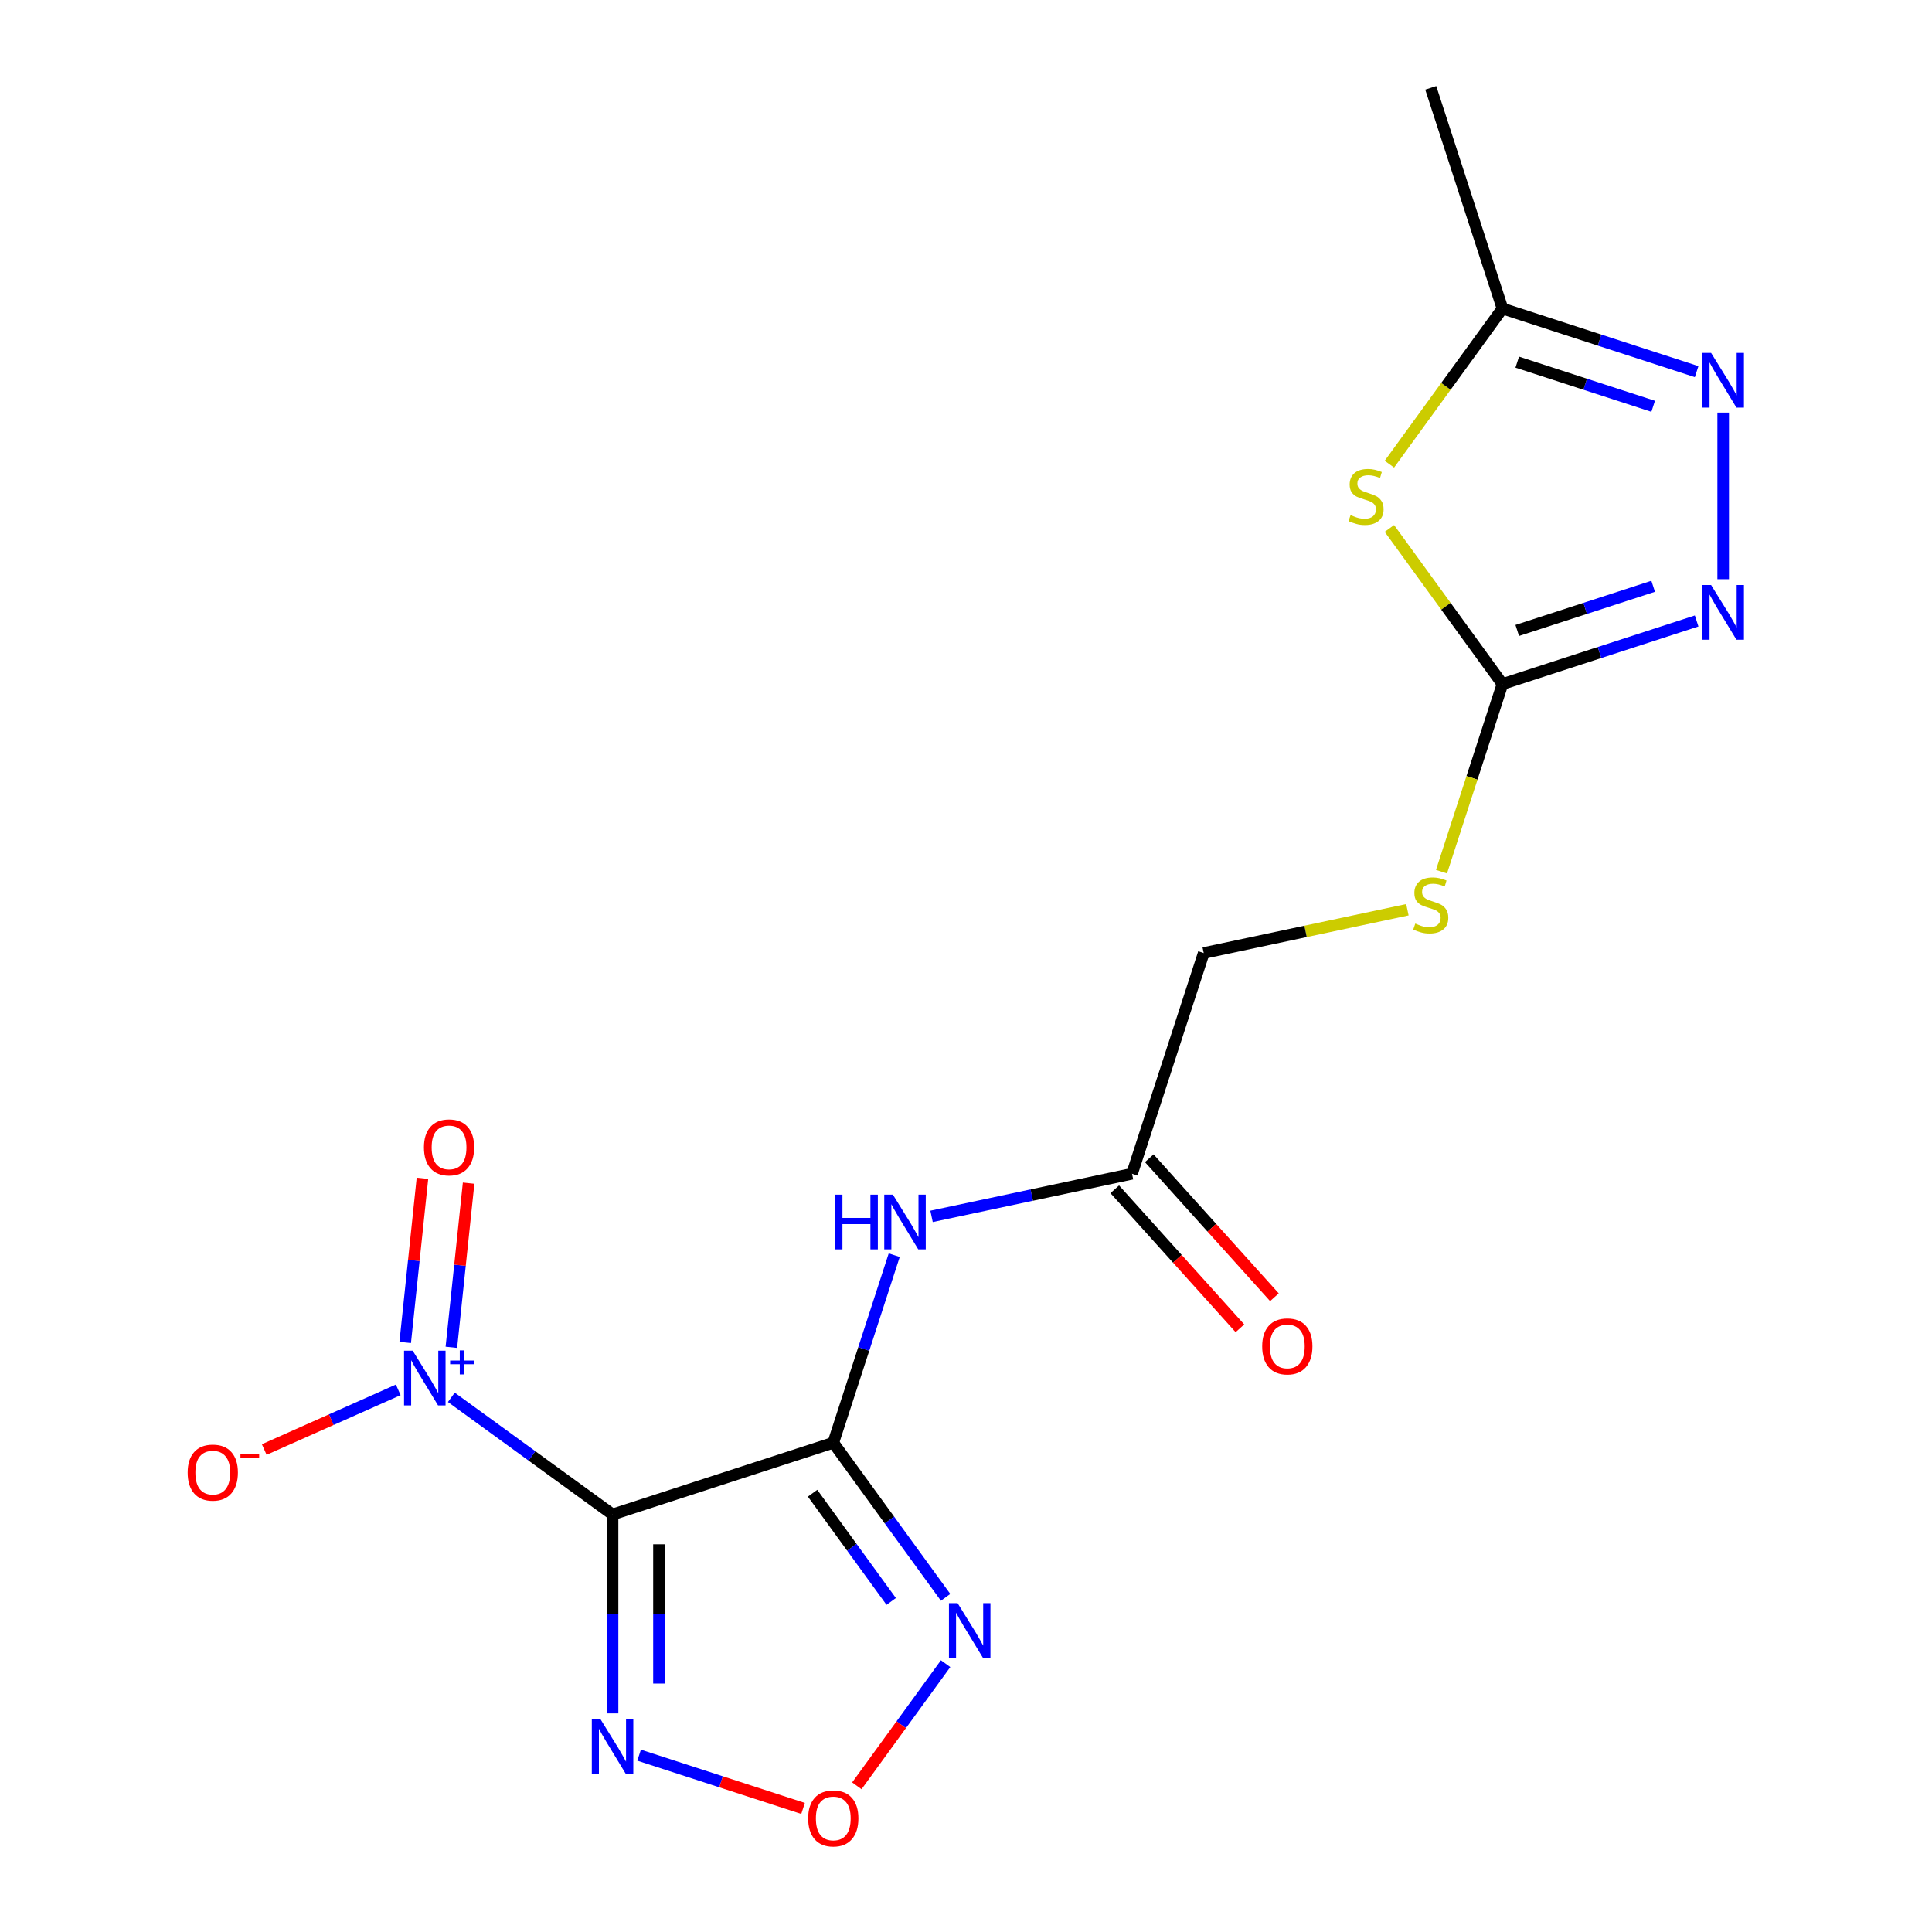 <?xml version='1.0' encoding='iso-8859-1'?>
<svg version='1.1' baseProfile='full'
              xmlns='http://www.w3.org/2000/svg'
                      xmlns:rdkit='http://www.rdkit.org/xml'
                      xmlns:xlink='http://www.w3.org/1999/xlink'
                  xml:space='preserve'
width='1000px' height='1000px' viewBox='0 0 1000 1000'>
<!-- END OF HEADER -->
<rect style='opacity:1.0;fill:#FFFFFF;stroke:none' width='1000' height='1000' x='0' y='0'> </rect>
<path class='bond-0' d='M 317.06,783.883 L 431.307,746.762' style='fill:none;fill-rule:evenodd;stroke:#000000;stroke-width:6px;stroke-linecap:butt;stroke-linejoin:miter;stroke-opacity:1' />
<path class='bond-1' d='M 317.06,783.883 L 275.339,753.571' style='fill:none;fill-rule:evenodd;stroke:#000000;stroke-width:6px;stroke-linecap:butt;stroke-linejoin:miter;stroke-opacity:1' />
<path class='bond-1' d='M 275.339,753.571 L 233.619,723.259' style='fill:none;fill-rule:evenodd;stroke:#0000FF;stroke-width:6px;stroke-linecap:butt;stroke-linejoin:miter;stroke-opacity:1' />
<path class='bond-3' d='M 317.06,783.883 L 317.06,835.364' style='fill:none;fill-rule:evenodd;stroke:#000000;stroke-width:6px;stroke-linecap:butt;stroke-linejoin:miter;stroke-opacity:1' />
<path class='bond-3' d='M 317.06,835.364 L 317.06,886.846' style='fill:none;fill-rule:evenodd;stroke:#0000FF;stroke-width:6px;stroke-linecap:butt;stroke-linejoin:miter;stroke-opacity:1' />
<path class='bond-3' d='M 341.085,799.327 L 341.085,835.364' style='fill:none;fill-rule:evenodd;stroke:#000000;stroke-width:6px;stroke-linecap:butt;stroke-linejoin:miter;stroke-opacity:1' />
<path class='bond-3' d='M 341.085,835.364 L 341.085,871.401' style='fill:none;fill-rule:evenodd;stroke:#0000FF;stroke-width:6px;stroke-linecap:butt;stroke-linejoin:miter;stroke-opacity:1' />
<path class='bond-2' d='M 431.307,746.762 L 460.376,786.772' style='fill:none;fill-rule:evenodd;stroke:#000000;stroke-width:6px;stroke-linecap:butt;stroke-linejoin:miter;stroke-opacity:1' />
<path class='bond-2' d='M 460.376,786.772 L 489.445,826.783' style='fill:none;fill-rule:evenodd;stroke:#0000FF;stroke-width:6px;stroke-linecap:butt;stroke-linejoin:miter;stroke-opacity:1' />
<path class='bond-2' d='M 420.591,772.887 L 440.939,800.894' style='fill:none;fill-rule:evenodd;stroke:#000000;stroke-width:6px;stroke-linecap:butt;stroke-linejoin:miter;stroke-opacity:1' />
<path class='bond-2' d='M 440.939,800.894 L 461.288,828.901' style='fill:none;fill-rule:evenodd;stroke:#0000FF;stroke-width:6px;stroke-linecap:butt;stroke-linejoin:miter;stroke-opacity:1' />
<path class='bond-9' d='M 431.307,746.762 L 447.079,698.22' style='fill:none;fill-rule:evenodd;stroke:#000000;stroke-width:6px;stroke-linecap:butt;stroke-linejoin:miter;stroke-opacity:1' />
<path class='bond-9' d='M 447.079,698.22 L 462.851,649.678' style='fill:none;fill-rule:evenodd;stroke:#0000FF;stroke-width:6px;stroke-linecap:butt;stroke-linejoin:miter;stroke-opacity:1' />
<path class='bond-12' d='M 206.133,719.393 L 171.452,734.834' style='fill:none;fill-rule:evenodd;stroke:#0000FF;stroke-width:6px;stroke-linecap:butt;stroke-linejoin:miter;stroke-opacity:1' />
<path class='bond-12' d='M 171.452,734.834 L 136.771,750.275' style='fill:none;fill-rule:evenodd;stroke:#FF0000;stroke-width:6px;stroke-linecap:butt;stroke-linejoin:miter;stroke-opacity:1' />
<path class='bond-13' d='M 233.626,697.367 L 238.092,654.88' style='fill:none;fill-rule:evenodd;stroke:#0000FF;stroke-width:6px;stroke-linecap:butt;stroke-linejoin:miter;stroke-opacity:1' />
<path class='bond-13' d='M 238.092,654.88 L 242.557,612.394' style='fill:none;fill-rule:evenodd;stroke:#FF0000;stroke-width:6px;stroke-linecap:butt;stroke-linejoin:miter;stroke-opacity:1' />
<path class='bond-13' d='M 209.733,694.856 L 214.198,652.369' style='fill:none;fill-rule:evenodd;stroke:#0000FF;stroke-width:6px;stroke-linecap:butt;stroke-linejoin:miter;stroke-opacity:1' />
<path class='bond-13' d='M 214.198,652.369 L 218.664,609.882' style='fill:none;fill-rule:evenodd;stroke:#FF0000;stroke-width:6px;stroke-linecap:butt;stroke-linejoin:miter;stroke-opacity:1' />
<path class='bond-18' d='M 489.445,861.109 L 466.476,892.723' style='fill:none;fill-rule:evenodd;stroke:#0000FF;stroke-width:6px;stroke-linecap:butt;stroke-linejoin:miter;stroke-opacity:1' />
<path class='bond-18' d='M 466.476,892.723 L 443.507,924.337' style='fill:none;fill-rule:evenodd;stroke:#FF0000;stroke-width:6px;stroke-linecap:butt;stroke-linejoin:miter;stroke-opacity:1' />
<path class='bond-7' d='M 330.803,908.475 L 373.234,922.261' style='fill:none;fill-rule:evenodd;stroke:#0000FF;stroke-width:6px;stroke-linecap:butt;stroke-linejoin:miter;stroke-opacity:1' />
<path class='bond-7' d='M 373.234,922.261 L 415.665,936.048' style='fill:none;fill-rule:evenodd;stroke:#FF0000;stroke-width:6px;stroke-linecap:butt;stroke-linejoin:miter;stroke-opacity:1' />
<path class='bond-4' d='M 719.147,273.517 L 748.41,313.793' style='fill:none;fill-rule:evenodd;stroke:#CCCC00;stroke-width:6px;stroke-linecap:butt;stroke-linejoin:miter;stroke-opacity:1' />
<path class='bond-4' d='M 748.41,313.793 L 777.672,354.07' style='fill:none;fill-rule:evenodd;stroke:#000000;stroke-width:6px;stroke-linecap:butt;stroke-linejoin:miter;stroke-opacity:1' />
<path class='bond-10' d='M 719.147,240.255 L 748.41,199.978' style='fill:none;fill-rule:evenodd;stroke:#CCCC00;stroke-width:6px;stroke-linecap:butt;stroke-linejoin:miter;stroke-opacity:1' />
<path class='bond-10' d='M 748.41,199.978 L 777.672,159.701' style='fill:none;fill-rule:evenodd;stroke:#000000;stroke-width:6px;stroke-linecap:butt;stroke-linejoin:miter;stroke-opacity:1' />
<path class='bond-5' d='M 777.672,354.07 L 761.894,402.632' style='fill:none;fill-rule:evenodd;stroke:#000000;stroke-width:6px;stroke-linecap:butt;stroke-linejoin:miter;stroke-opacity:1' />
<path class='bond-5' d='M 761.894,402.632 L 746.115,451.194' style='fill:none;fill-rule:evenodd;stroke:#CCCC00;stroke-width:6px;stroke-linecap:butt;stroke-linejoin:miter;stroke-opacity:1' />
<path class='bond-6' d='M 777.672,354.07 L 827.924,337.742' style='fill:none;fill-rule:evenodd;stroke:#000000;stroke-width:6px;stroke-linecap:butt;stroke-linejoin:miter;stroke-opacity:1' />
<path class='bond-6' d='M 827.924,337.742 L 878.176,321.414' style='fill:none;fill-rule:evenodd;stroke:#0000FF;stroke-width:6px;stroke-linecap:butt;stroke-linejoin:miter;stroke-opacity:1' />
<path class='bond-6' d='M 785.324,326.322 L 820.5,314.893' style='fill:none;fill-rule:evenodd;stroke:#000000;stroke-width:6px;stroke-linecap:butt;stroke-linejoin:miter;stroke-opacity:1' />
<path class='bond-6' d='M 820.5,314.893 L 855.676,303.463' style='fill:none;fill-rule:evenodd;stroke:#0000FF;stroke-width:6px;stroke-linecap:butt;stroke-linejoin:miter;stroke-opacity:1' />
<path class='bond-8' d='M 891.919,299.786 L 891.919,213.557' style='fill:none;fill-rule:evenodd;stroke:#0000FF;stroke-width:6px;stroke-linecap:butt;stroke-linejoin:miter;stroke-opacity:1' />
<path class='bond-19' d='M 878.176,192.357 L 827.924,176.029' style='fill:none;fill-rule:evenodd;stroke:#0000FF;stroke-width:6px;stroke-linecap:butt;stroke-linejoin:miter;stroke-opacity:1' />
<path class='bond-19' d='M 827.924,176.029 L 777.672,159.701' style='fill:none;fill-rule:evenodd;stroke:#000000;stroke-width:6px;stroke-linecap:butt;stroke-linejoin:miter;stroke-opacity:1' />
<path class='bond-19' d='M 855.676,210.308 L 820.5,198.879' style='fill:none;fill-rule:evenodd;stroke:#0000FF;stroke-width:6px;stroke-linecap:butt;stroke-linejoin:miter;stroke-opacity:1' />
<path class='bond-19' d='M 820.5,198.879 L 785.324,187.449' style='fill:none;fill-rule:evenodd;stroke:#000000;stroke-width:6px;stroke-linecap:butt;stroke-linejoin:miter;stroke-opacity:1' />
<path class='bond-11' d='M 482.171,629.594 L 534.05,618.566' style='fill:none;fill-rule:evenodd;stroke:#0000FF;stroke-width:6px;stroke-linecap:butt;stroke-linejoin:miter;stroke-opacity:1' />
<path class='bond-11' d='M 534.05,618.566 L 585.929,607.539' style='fill:none;fill-rule:evenodd;stroke:#000000;stroke-width:6px;stroke-linecap:butt;stroke-linejoin:miter;stroke-opacity:1' />
<path class='bond-17' d='M 777.672,159.701 L 740.551,45.455' style='fill:none;fill-rule:evenodd;stroke:#000000;stroke-width:6px;stroke-linecap:butt;stroke-linejoin:miter;stroke-opacity:1' />
<path class='bond-15' d='M 577.002,615.577 L 609.393,651.551' style='fill:none;fill-rule:evenodd;stroke:#000000;stroke-width:6px;stroke-linecap:butt;stroke-linejoin:miter;stroke-opacity:1' />
<path class='bond-15' d='M 609.393,651.551 L 641.784,687.525' style='fill:none;fill-rule:evenodd;stroke:#FF0000;stroke-width:6px;stroke-linecap:butt;stroke-linejoin:miter;stroke-opacity:1' />
<path class='bond-15' d='M 594.856,599.501 L 627.247,635.475' style='fill:none;fill-rule:evenodd;stroke:#000000;stroke-width:6px;stroke-linecap:butt;stroke-linejoin:miter;stroke-opacity:1' />
<path class='bond-15' d='M 627.247,635.475 L 659.638,671.449' style='fill:none;fill-rule:evenodd;stroke:#FF0000;stroke-width:6px;stroke-linecap:butt;stroke-linejoin:miter;stroke-opacity:1' />
<path class='bond-16' d='M 585.929,607.539 L 623.05,493.292' style='fill:none;fill-rule:evenodd;stroke:#000000;stroke-width:6px;stroke-linecap:butt;stroke-linejoin:miter;stroke-opacity:1' />
<path class='bond-14' d='M 728.468,470.885 L 675.759,482.089' style='fill:none;fill-rule:evenodd;stroke:#CCCC00;stroke-width:6px;stroke-linecap:butt;stroke-linejoin:miter;stroke-opacity:1' />
<path class='bond-14' d='M 675.759,482.089 L 623.05,493.292' style='fill:none;fill-rule:evenodd;stroke:#000000;stroke-width:6px;stroke-linecap:butt;stroke-linejoin:miter;stroke-opacity:1' />
<path  class='atom-2' d='M 213.616 699.114
L 222.896 714.114
Q 223.816 715.594, 225.296 718.274
Q 226.776 720.954, 226.856 721.114
L 226.856 699.114
L 230.616 699.114
L 230.616 727.434
L 226.736 727.434
L 216.776 711.034
Q 215.616 709.114, 214.376 706.914
Q 213.176 704.714, 212.816 704.034
L 212.816 727.434
L 209.136 727.434
L 209.136 699.114
L 213.616 699.114
' fill='#0000FF'/>
<path  class='atom-2' d='M 232.992 704.219
L 237.981 704.219
L 237.981 698.966
L 240.199 698.966
L 240.199 704.219
L 245.32 704.219
L 245.32 706.12
L 240.199 706.12
L 240.199 711.4
L 237.981 711.4
L 237.981 706.12
L 232.992 706.12
L 232.992 704.219
' fill='#0000FF'/>
<path  class='atom-3' d='M 495.655 829.786
L 504.935 844.786
Q 505.855 846.266, 507.335 848.946
Q 508.815 851.626, 508.895 851.786
L 508.895 829.786
L 512.655 829.786
L 512.655 858.106
L 508.775 858.106
L 498.815 841.706
Q 497.655 839.786, 496.415 837.586
Q 495.215 835.386, 494.855 834.706
L 494.855 858.106
L 491.175 858.106
L 491.175 829.786
L 495.655 829.786
' fill='#0000FF'/>
<path  class='atom-4' d='M 310.8 889.849
L 320.08 904.849
Q 321 906.329, 322.48 909.009
Q 323.96 911.689, 324.04 911.849
L 324.04 889.849
L 327.8 889.849
L 327.8 918.169
L 323.92 918.169
L 313.96 901.769
Q 312.8 899.849, 311.56 897.649
Q 310.36 895.449, 310 894.769
L 310 918.169
L 306.32 918.169
L 306.32 889.849
L 310.8 889.849
' fill='#0000FF'/>
<path  class='atom-5' d='M 699.064 266.606
Q 699.384 266.726, 700.704 267.286
Q 702.024 267.846, 703.464 268.206
Q 704.944 268.526, 706.384 268.526
Q 709.064 268.526, 710.624 267.246
Q 712.184 265.926, 712.184 263.646
Q 712.184 262.086, 711.384 261.126
Q 710.624 260.166, 709.424 259.646
Q 708.224 259.126, 706.224 258.526
Q 703.704 257.766, 702.184 257.046
Q 700.704 256.326, 699.624 254.806
Q 698.584 253.286, 698.584 250.726
Q 698.584 247.166, 700.984 244.966
Q 703.424 242.766, 708.224 242.766
Q 711.504 242.766, 715.224 244.326
L 714.304 247.406
Q 710.904 246.006, 708.344 246.006
Q 705.584 246.006, 704.064 247.166
Q 702.544 248.286, 702.584 250.246
Q 702.584 251.766, 703.344 252.686
Q 704.144 253.606, 705.264 254.126
Q 706.424 254.646, 708.344 255.246
Q 710.904 256.046, 712.424 256.846
Q 713.944 257.646, 715.024 259.286
Q 716.144 260.886, 716.144 263.646
Q 716.144 267.566, 713.504 269.686
Q 710.904 271.766, 706.544 271.766
Q 704.024 271.766, 702.104 271.206
Q 700.224 270.686, 697.984 269.766
L 699.064 266.606
' fill='#CCCC00'/>
<path  class='atom-7' d='M 885.659 302.789
L 894.939 317.789
Q 895.859 319.269, 897.339 321.949
Q 898.819 324.629, 898.899 324.789
L 898.899 302.789
L 902.659 302.789
L 902.659 331.109
L 898.779 331.109
L 888.819 314.709
Q 887.659 312.789, 886.419 310.589
Q 885.219 308.389, 884.859 307.709
L 884.859 331.109
L 881.179 331.109
L 881.179 302.789
L 885.659 302.789
' fill='#0000FF'/>
<path  class='atom-8' d='M 418.307 941.21
Q 418.307 934.41, 421.667 930.61
Q 425.027 926.81, 431.307 926.81
Q 437.587 926.81, 440.947 930.61
Q 444.307 934.41, 444.307 941.21
Q 444.307 948.09, 440.907 952.01
Q 437.507 955.89, 431.307 955.89
Q 425.067 955.89, 421.667 952.01
Q 418.307 948.13, 418.307 941.21
M 431.307 952.69
Q 435.627 952.69, 437.947 949.81
Q 440.307 946.89, 440.307 941.21
Q 440.307 935.65, 437.947 932.85
Q 435.627 930.01, 431.307 930.01
Q 426.987 930.01, 424.627 932.81
Q 422.307 935.61, 422.307 941.21
Q 422.307 946.93, 424.627 949.81
Q 426.987 952.69, 431.307 952.69
' fill='#FF0000'/>
<path  class='atom-9' d='M 885.659 182.662
L 894.939 197.662
Q 895.859 199.142, 897.339 201.822
Q 898.819 204.502, 898.899 204.662
L 898.899 182.662
L 902.659 182.662
L 902.659 210.982
L 898.779 210.982
L 888.819 194.582
Q 887.659 192.662, 886.419 190.462
Q 885.219 188.262, 884.859 187.582
L 884.859 210.982
L 881.179 210.982
L 881.179 182.662
L 885.659 182.662
' fill='#0000FF'/>
<path  class='atom-10' d='M 432.208 618.355
L 436.048 618.355
L 436.048 630.395
L 450.528 630.395
L 450.528 618.355
L 454.368 618.355
L 454.368 646.675
L 450.528 646.675
L 450.528 633.595
L 436.048 633.595
L 436.048 646.675
L 432.208 646.675
L 432.208 618.355
' fill='#0000FF'/>
<path  class='atom-10' d='M 462.168 618.355
L 471.448 633.355
Q 472.368 634.835, 473.848 637.515
Q 475.328 640.195, 475.408 640.355
L 475.408 618.355
L 479.168 618.355
L 479.168 646.675
L 475.288 646.675
L 465.328 630.275
Q 464.168 628.355, 462.928 626.155
Q 461.728 623.955, 461.368 623.275
L 461.368 646.675
L 457.688 646.675
L 457.688 618.355
L 462.168 618.355
' fill='#0000FF'/>
<path  class='atom-13' d='M 97.135 762.214
Q 97.135 755.414, 100.495 751.614
Q 103.855 747.814, 110.135 747.814
Q 116.415 747.814, 119.775 751.614
Q 123.135 755.414, 123.135 762.214
Q 123.135 769.094, 119.735 773.014
Q 116.335 776.894, 110.135 776.894
Q 103.895 776.894, 100.495 773.014
Q 97.135 769.134, 97.135 762.214
M 110.135 773.694
Q 114.455 773.694, 116.775 770.814
Q 119.135 767.894, 119.135 762.214
Q 119.135 756.654, 116.775 753.854
Q 114.455 751.014, 110.135 751.014
Q 105.815 751.014, 103.455 753.814
Q 101.135 756.614, 101.135 762.214
Q 101.135 767.934, 103.455 770.814
Q 105.815 773.694, 110.135 773.694
' fill='#FF0000'/>
<path  class='atom-13' d='M 124.455 752.437
L 134.144 752.437
L 134.144 754.549
L 124.455 754.549
L 124.455 752.437
' fill='#FF0000'/>
<path  class='atom-14' d='M 219.432 593.886
Q 219.432 587.086, 222.792 583.286
Q 226.152 579.486, 232.432 579.486
Q 238.712 579.486, 242.072 583.286
Q 245.432 587.086, 245.432 593.886
Q 245.432 600.766, 242.032 604.686
Q 238.632 608.566, 232.432 608.566
Q 226.192 608.566, 222.792 604.686
Q 219.432 600.806, 219.432 593.886
M 232.432 605.366
Q 236.752 605.366, 239.072 602.486
Q 241.432 599.566, 241.432 593.886
Q 241.432 588.326, 239.072 585.526
Q 236.752 582.686, 232.432 582.686
Q 228.112 582.686, 225.752 585.486
Q 223.432 588.286, 223.432 593.886
Q 223.432 599.606, 225.752 602.486
Q 228.112 605.366, 232.432 605.366
' fill='#FF0000'/>
<path  class='atom-15' d='M 732.551 478.037
Q 732.871 478.157, 734.191 478.717
Q 735.511 479.277, 736.951 479.637
Q 738.431 479.957, 739.871 479.957
Q 742.551 479.957, 744.111 478.677
Q 745.671 477.357, 745.671 475.077
Q 745.671 473.517, 744.871 472.557
Q 744.111 471.597, 742.911 471.077
Q 741.711 470.557, 739.711 469.957
Q 737.191 469.197, 735.671 468.477
Q 734.191 467.757, 733.111 466.237
Q 732.071 464.717, 732.071 462.157
Q 732.071 458.597, 734.471 456.397
Q 736.911 454.197, 741.711 454.197
Q 744.991 454.197, 748.711 455.757
L 747.791 458.837
Q 744.391 457.437, 741.831 457.437
Q 739.071 457.437, 737.551 458.597
Q 736.031 459.717, 736.071 461.677
Q 736.071 463.197, 736.831 464.117
Q 737.631 465.037, 738.751 465.557
Q 739.911 466.077, 741.831 466.677
Q 744.391 467.477, 745.911 468.277
Q 747.431 469.077, 748.511 470.717
Q 749.631 472.317, 749.631 475.077
Q 749.631 478.997, 746.991 481.117
Q 744.391 483.197, 740.031 483.197
Q 737.511 483.197, 735.591 482.637
Q 733.711 482.117, 731.471 481.197
L 732.551 478.037
' fill='#CCCC00'/>
<path  class='atom-16' d='M 653.309 696.89
Q 653.309 690.09, 656.669 686.29
Q 660.029 682.49, 666.309 682.49
Q 672.589 682.49, 675.949 686.29
Q 679.309 690.09, 679.309 696.89
Q 679.309 703.77, 675.909 707.69
Q 672.509 711.57, 666.309 711.57
Q 660.069 711.57, 656.669 707.69
Q 653.309 703.81, 653.309 696.89
M 666.309 708.37
Q 670.629 708.37, 672.949 705.49
Q 675.309 702.57, 675.309 696.89
Q 675.309 691.33, 672.949 688.53
Q 670.629 685.69, 666.309 685.69
Q 661.989 685.69, 659.629 688.49
Q 657.309 691.29, 657.309 696.89
Q 657.309 702.61, 659.629 705.49
Q 661.989 708.37, 666.309 708.37
' fill='#FF0000'/>
</svg>
